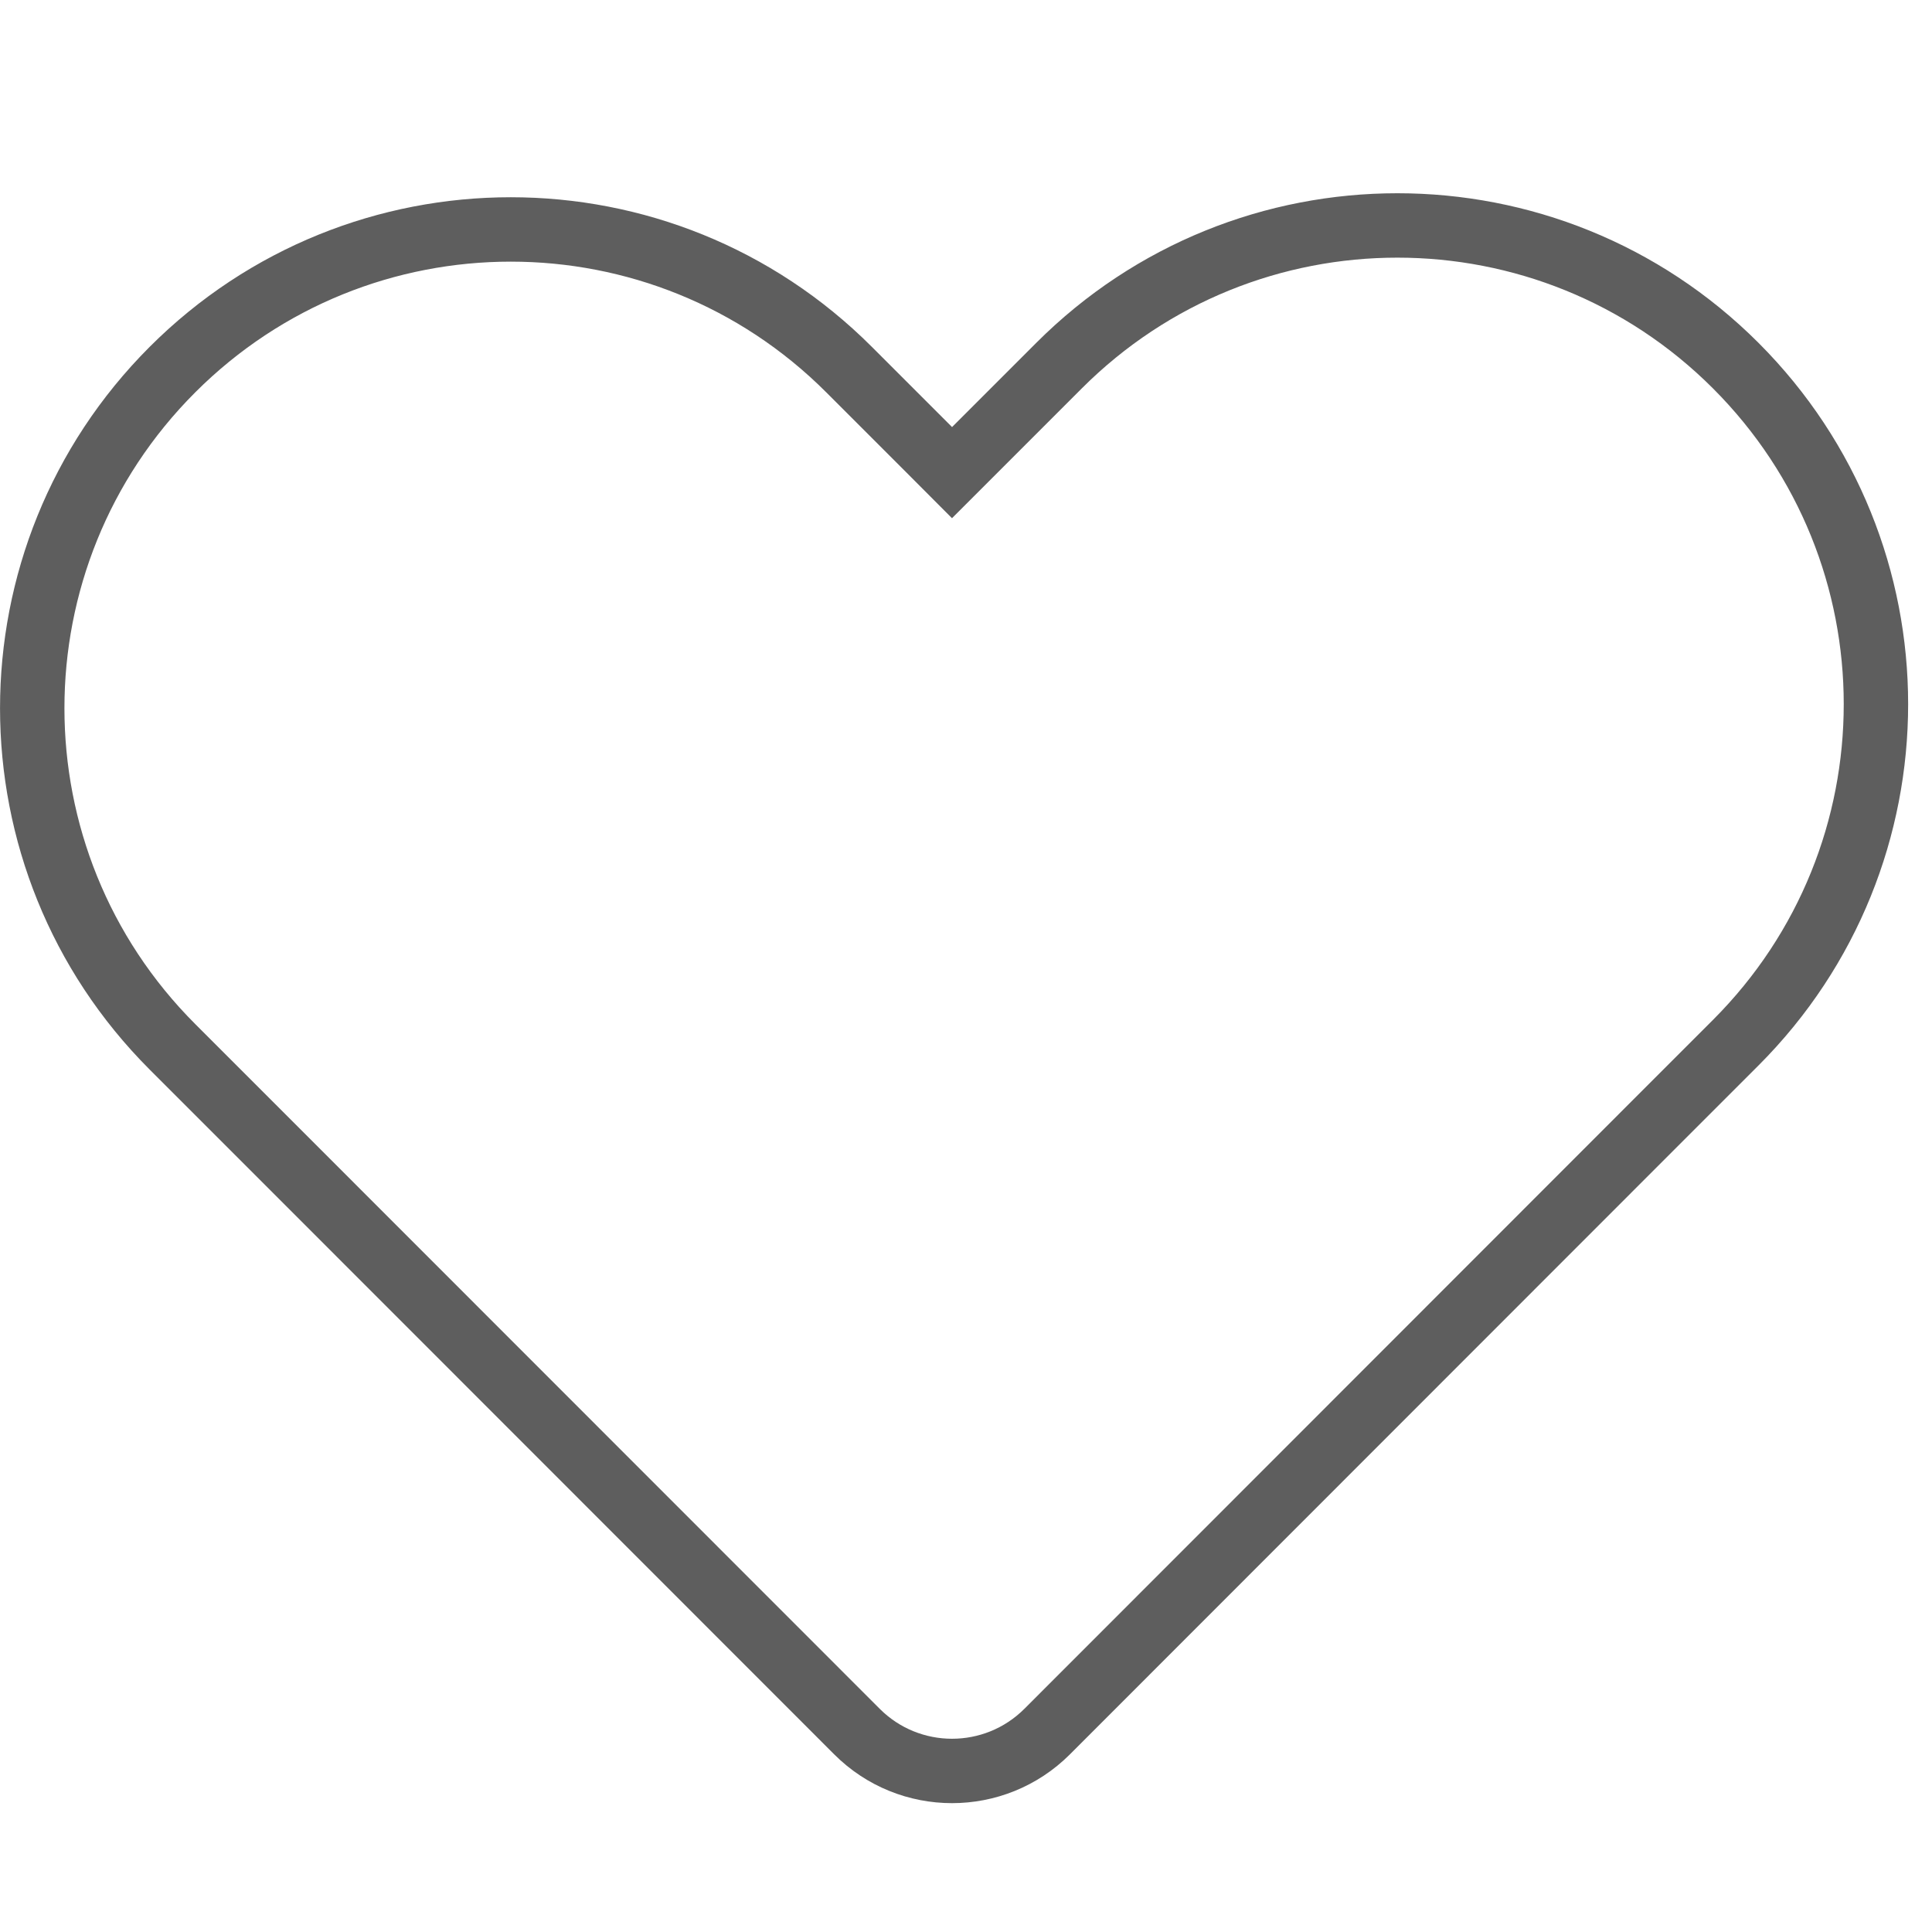 <svg width="30" height="30" viewBox="0 0 30 30" fill="none" xmlns="http://www.w3.org/2000/svg">
<path d="M16.444 5.678C19.346 2.775 24.051 2.775 26.953 5.678C29.855 8.581 29.855 13.287 26.953 16.19L25.645 17.498L16.26 26.888C15.444 27.703 14.122 27.703 13.307 26.888L3.921 17.498L2.677 16.254C-0.225 13.351 -0.225 8.643 2.677 5.74C5.579 2.837 10.284 2.837 13.185 5.74L14.43 6.985L14.783 7.339L16.444 5.678Z" stroke="#5E5E5E"/>
</svg>
